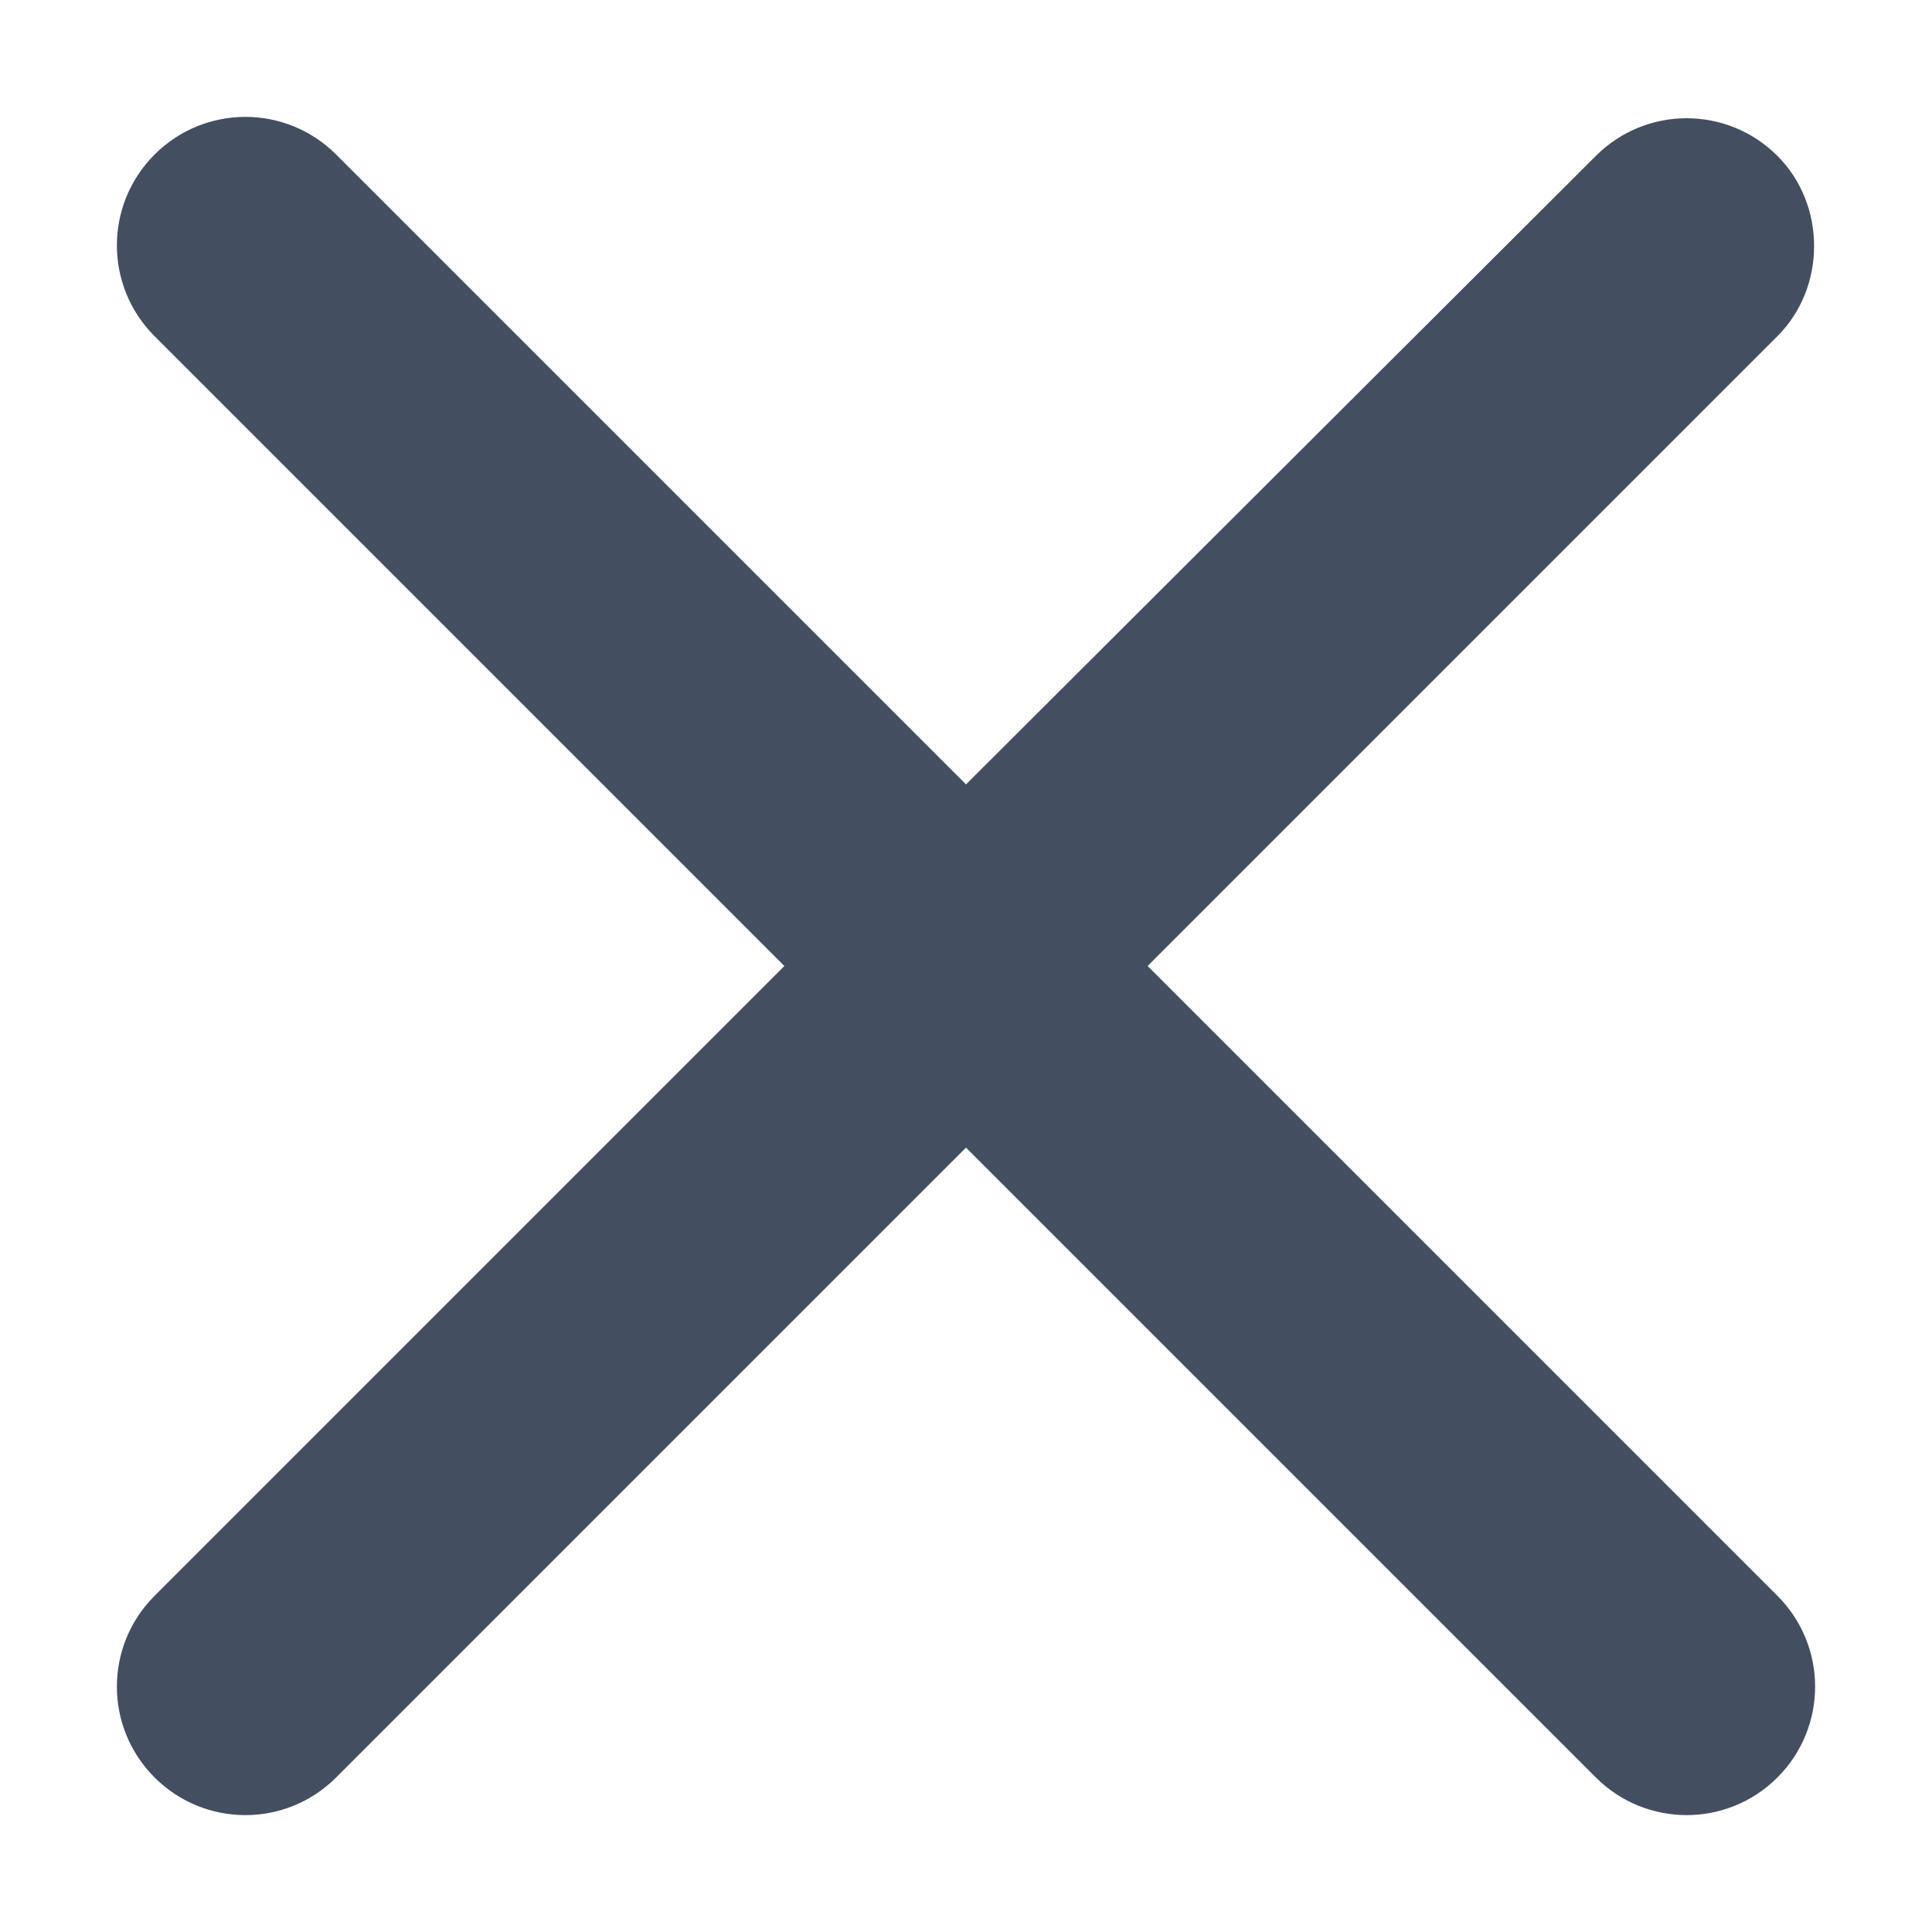 <svg width="10" height="10" viewBox="0 0 10 10" fill="none" xmlns="http://www.w3.org/2000/svg">
<path d="M9.2 0.807C8.94 0.547 8.52 0.547 8.26 0.807L5 4.06L1.74 0.8C1.48 0.54 1.06 0.54 0.8 0.8C0.54 1.06 0.54 1.48 0.8 1.74L4.06 5L0.8 8.26C0.54 8.52 0.54 8.94 0.8 9.2C1.06 9.46 1.48 9.46 1.74 9.2L5 5.94L8.26 9.2C8.52 9.46 8.94 9.46 9.2 9.2C9.46 8.94 9.46 8.52 9.2 8.26L5.94 5L9.2 1.74C9.453 1.487 9.453 1.06 9.2 0.807Z" fill="#434E61"/>
</svg>

